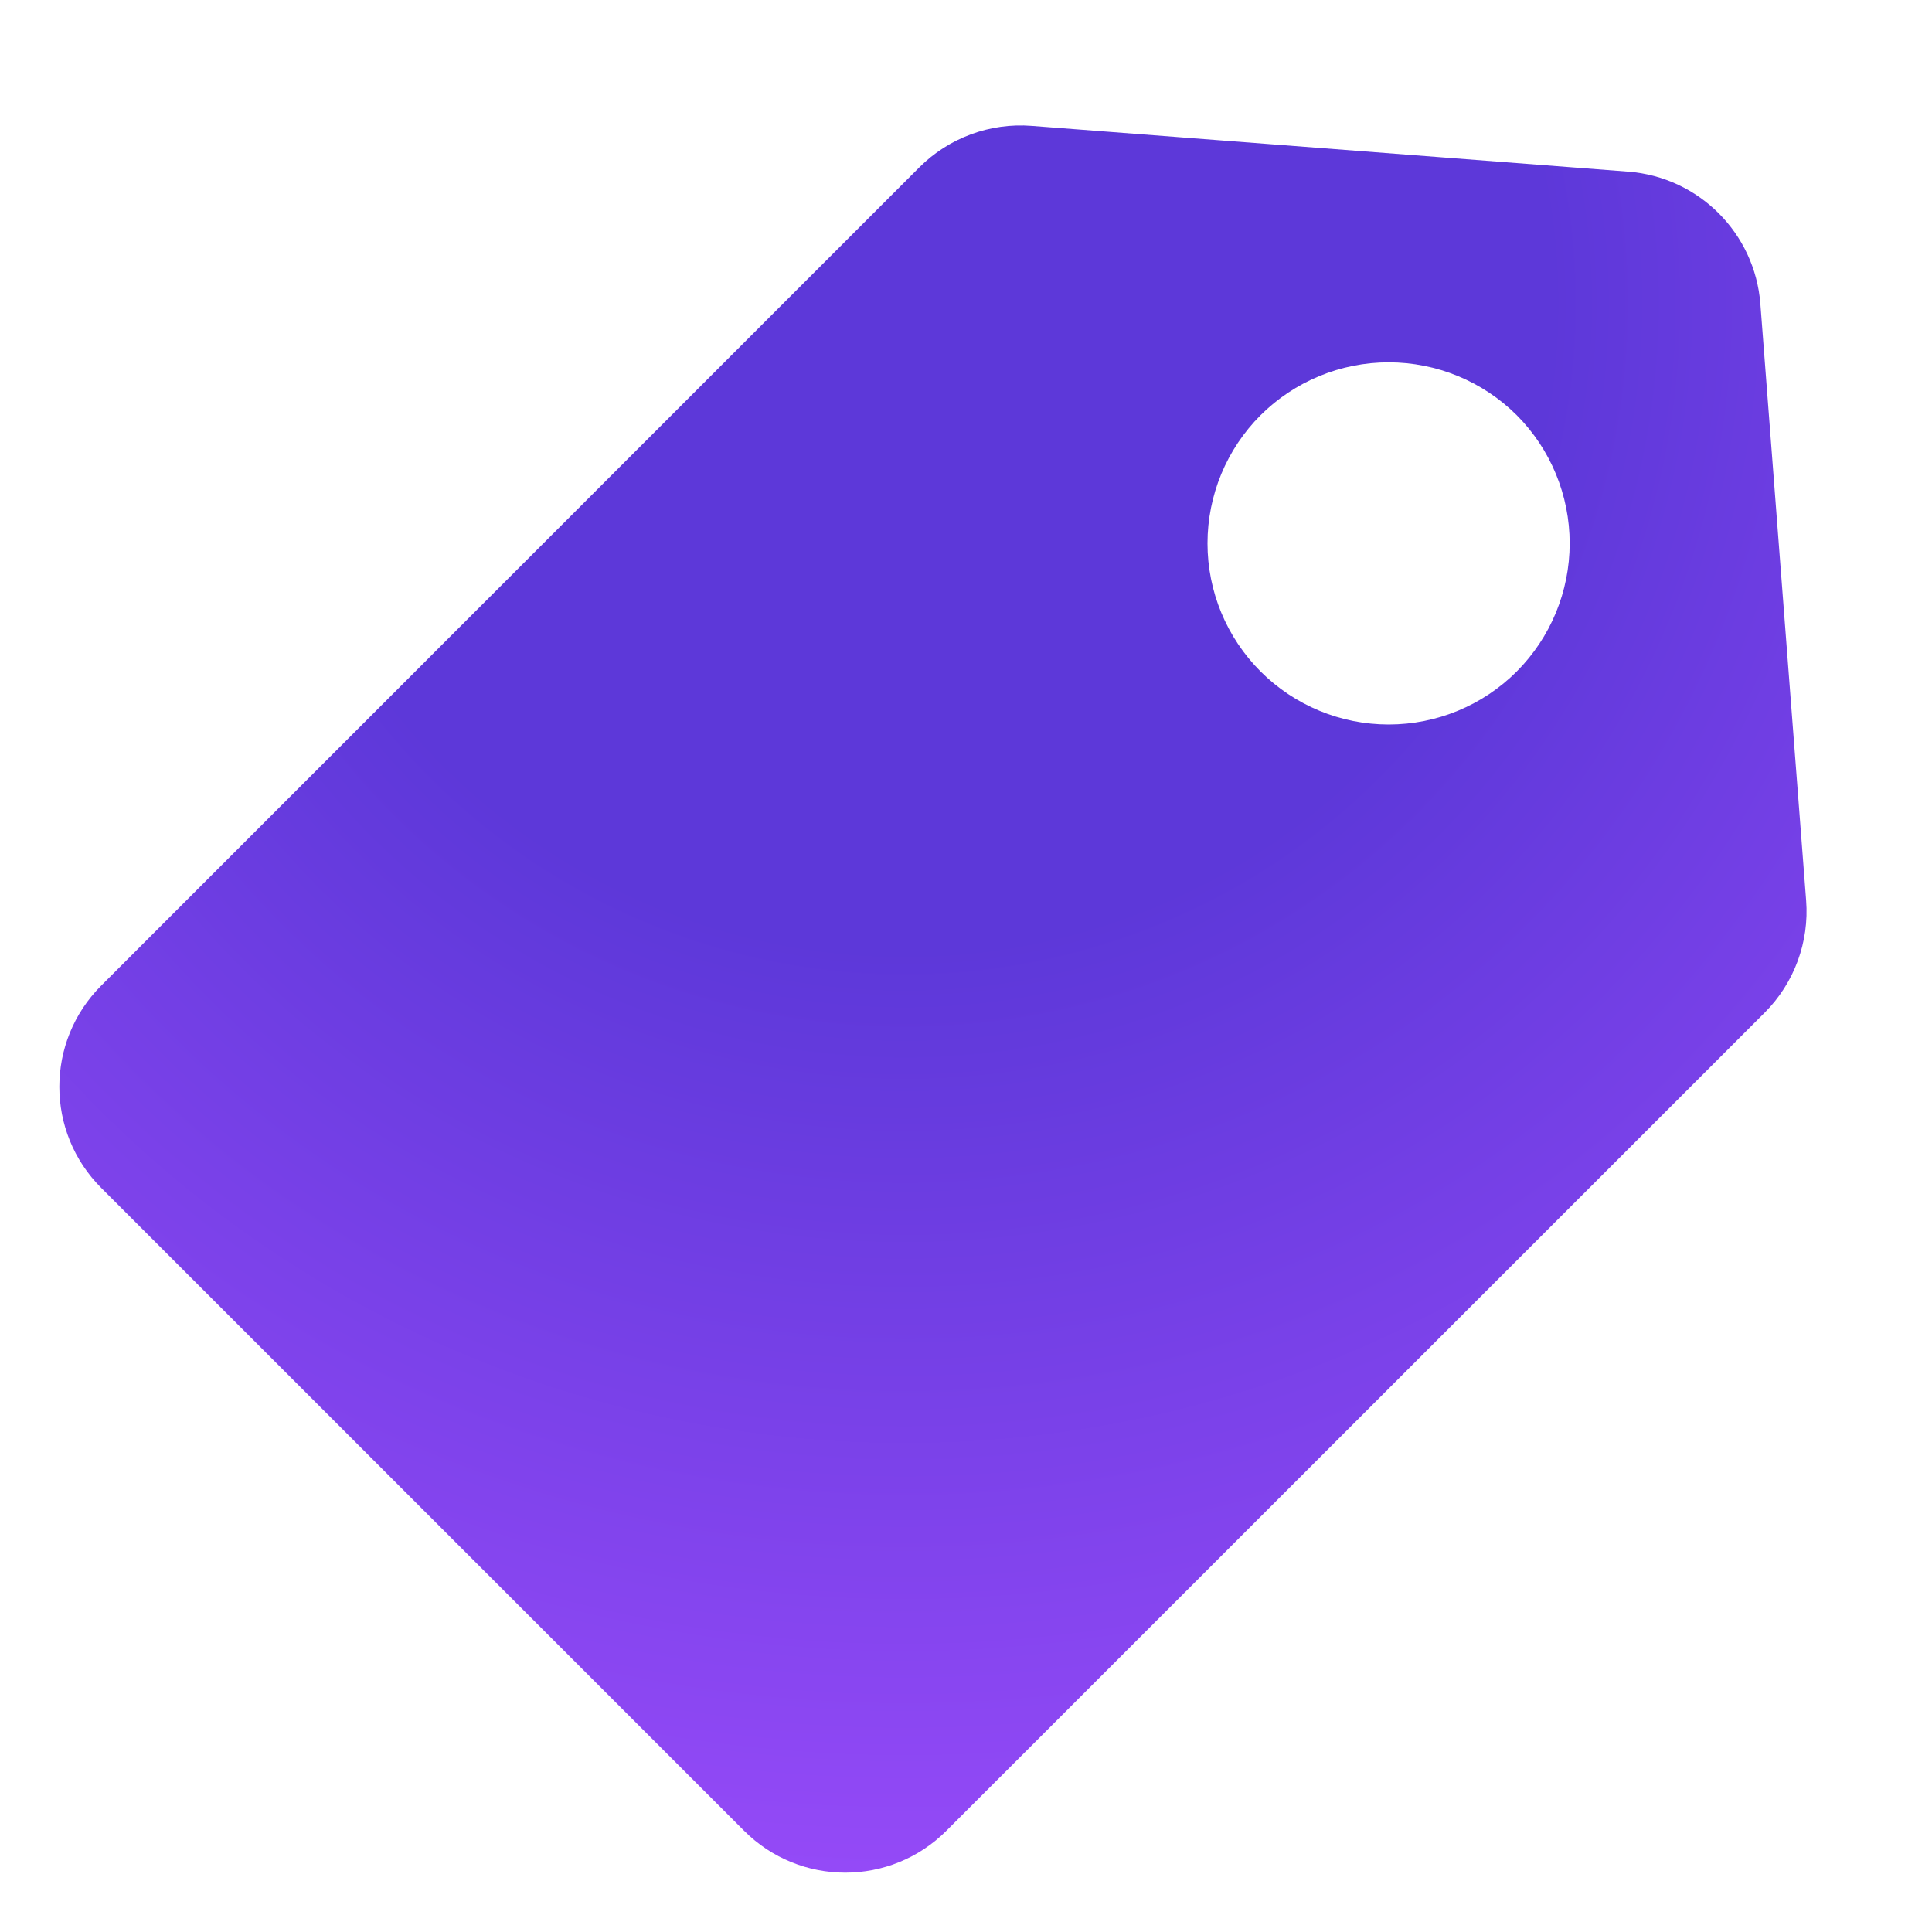 <svg width="13" height="13" viewBox="0 0 13 13" fill="none" xmlns="http://www.w3.org/2000/svg">
<path d="M0.682 7.994C0.305 7.618 0.305 7.007 0.682 6.631L6.186 1.126C6.385 0.927 6.662 0.825 6.942 0.847L10.957 1.155C11.431 1.192 11.808 1.569 11.845 2.043L12.153 6.058C12.175 6.338 12.073 6.615 11.874 6.814L6.369 12.318C5.993 12.695 5.382 12.695 5.006 12.318L0.682 7.994ZM8.125 3.656C8.125 3.979 8.253 4.289 8.482 4.518C8.711 4.747 9.021 4.875 9.344 4.875C9.667 4.875 9.977 4.747 10.206 4.518C10.434 4.289 10.562 3.979 10.562 3.656C10.562 3.333 10.434 3.023 10.206 2.794C9.977 2.566 9.667 2.438 9.344 2.438C9.021 2.438 8.711 2.566 8.482 2.794C8.253 3.023 8.125 3.333 8.125 3.656Z" fill="url(#paint0_radial_954_2064)"/>
<defs>
<radialGradient id="paint0_radial_954_2064" cx="0" cy="0" r="1" gradientUnits="userSpaceOnUse" gradientTransform="translate(6.085 2.068) rotate(89.953) scale(10.932 10.932)">
<stop offset="0.05" stop-color="#5D38D9"/>
<stop offset="0.395" stop-color="#5D38D9"/>
<stop offset="1" stop-color="#984BF9"/>
</radialGradient>
</defs>
</svg>
